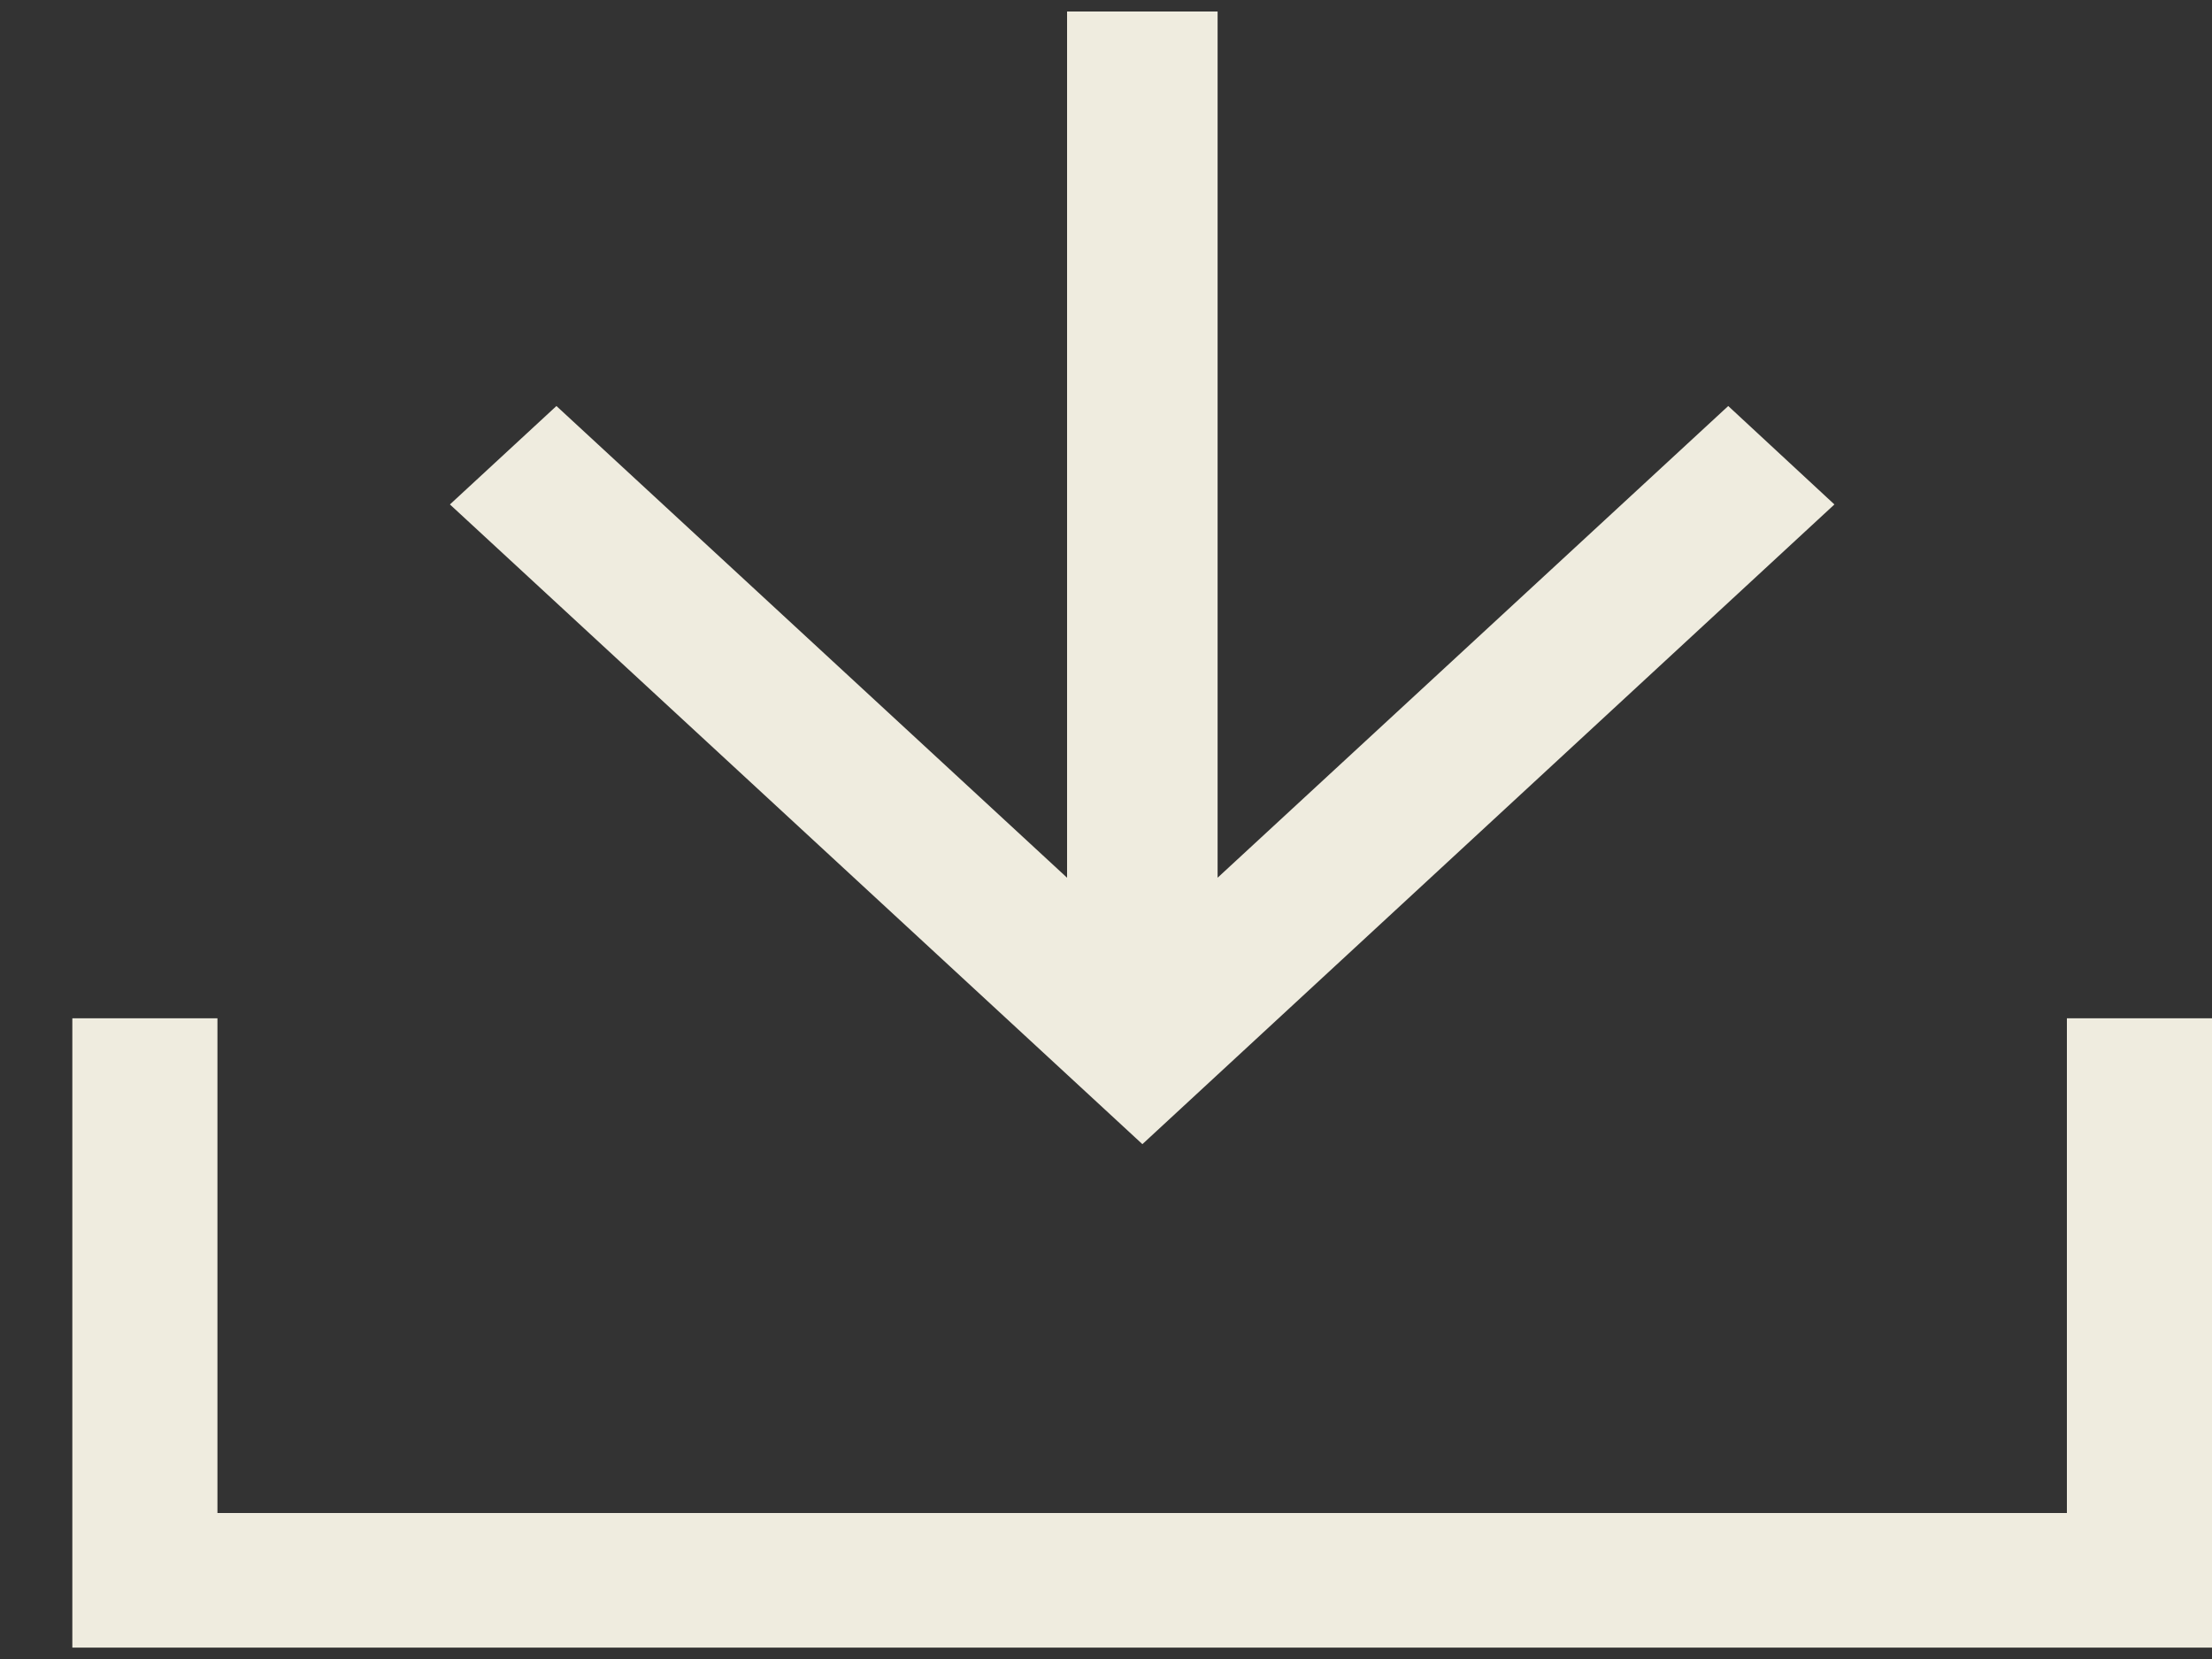 <svg width="20" height="15" viewBox="0 0 20 15" fill="none" xmlns="http://www.w3.org/2000/svg">
<rect x="0" y="0" width="20" height="15" fill="#333333" stroke="none"/>
<g id="Group 126">
<path id="Vector" d="M4.068 4.561L10.329 10.345L16.586 4.561L15.626 3.671L11.009 7.936V0.104H9.648V7.936L5.031 3.671L4.068 4.561Z" fill="#EFECDF"/>
<path id="Vector_2" d="M0.654 9.207V14.897H20V9.207H18.688V13.68H1.966V9.207H0.654Z" fill="#EFECDF"/>
</g>
</svg>
